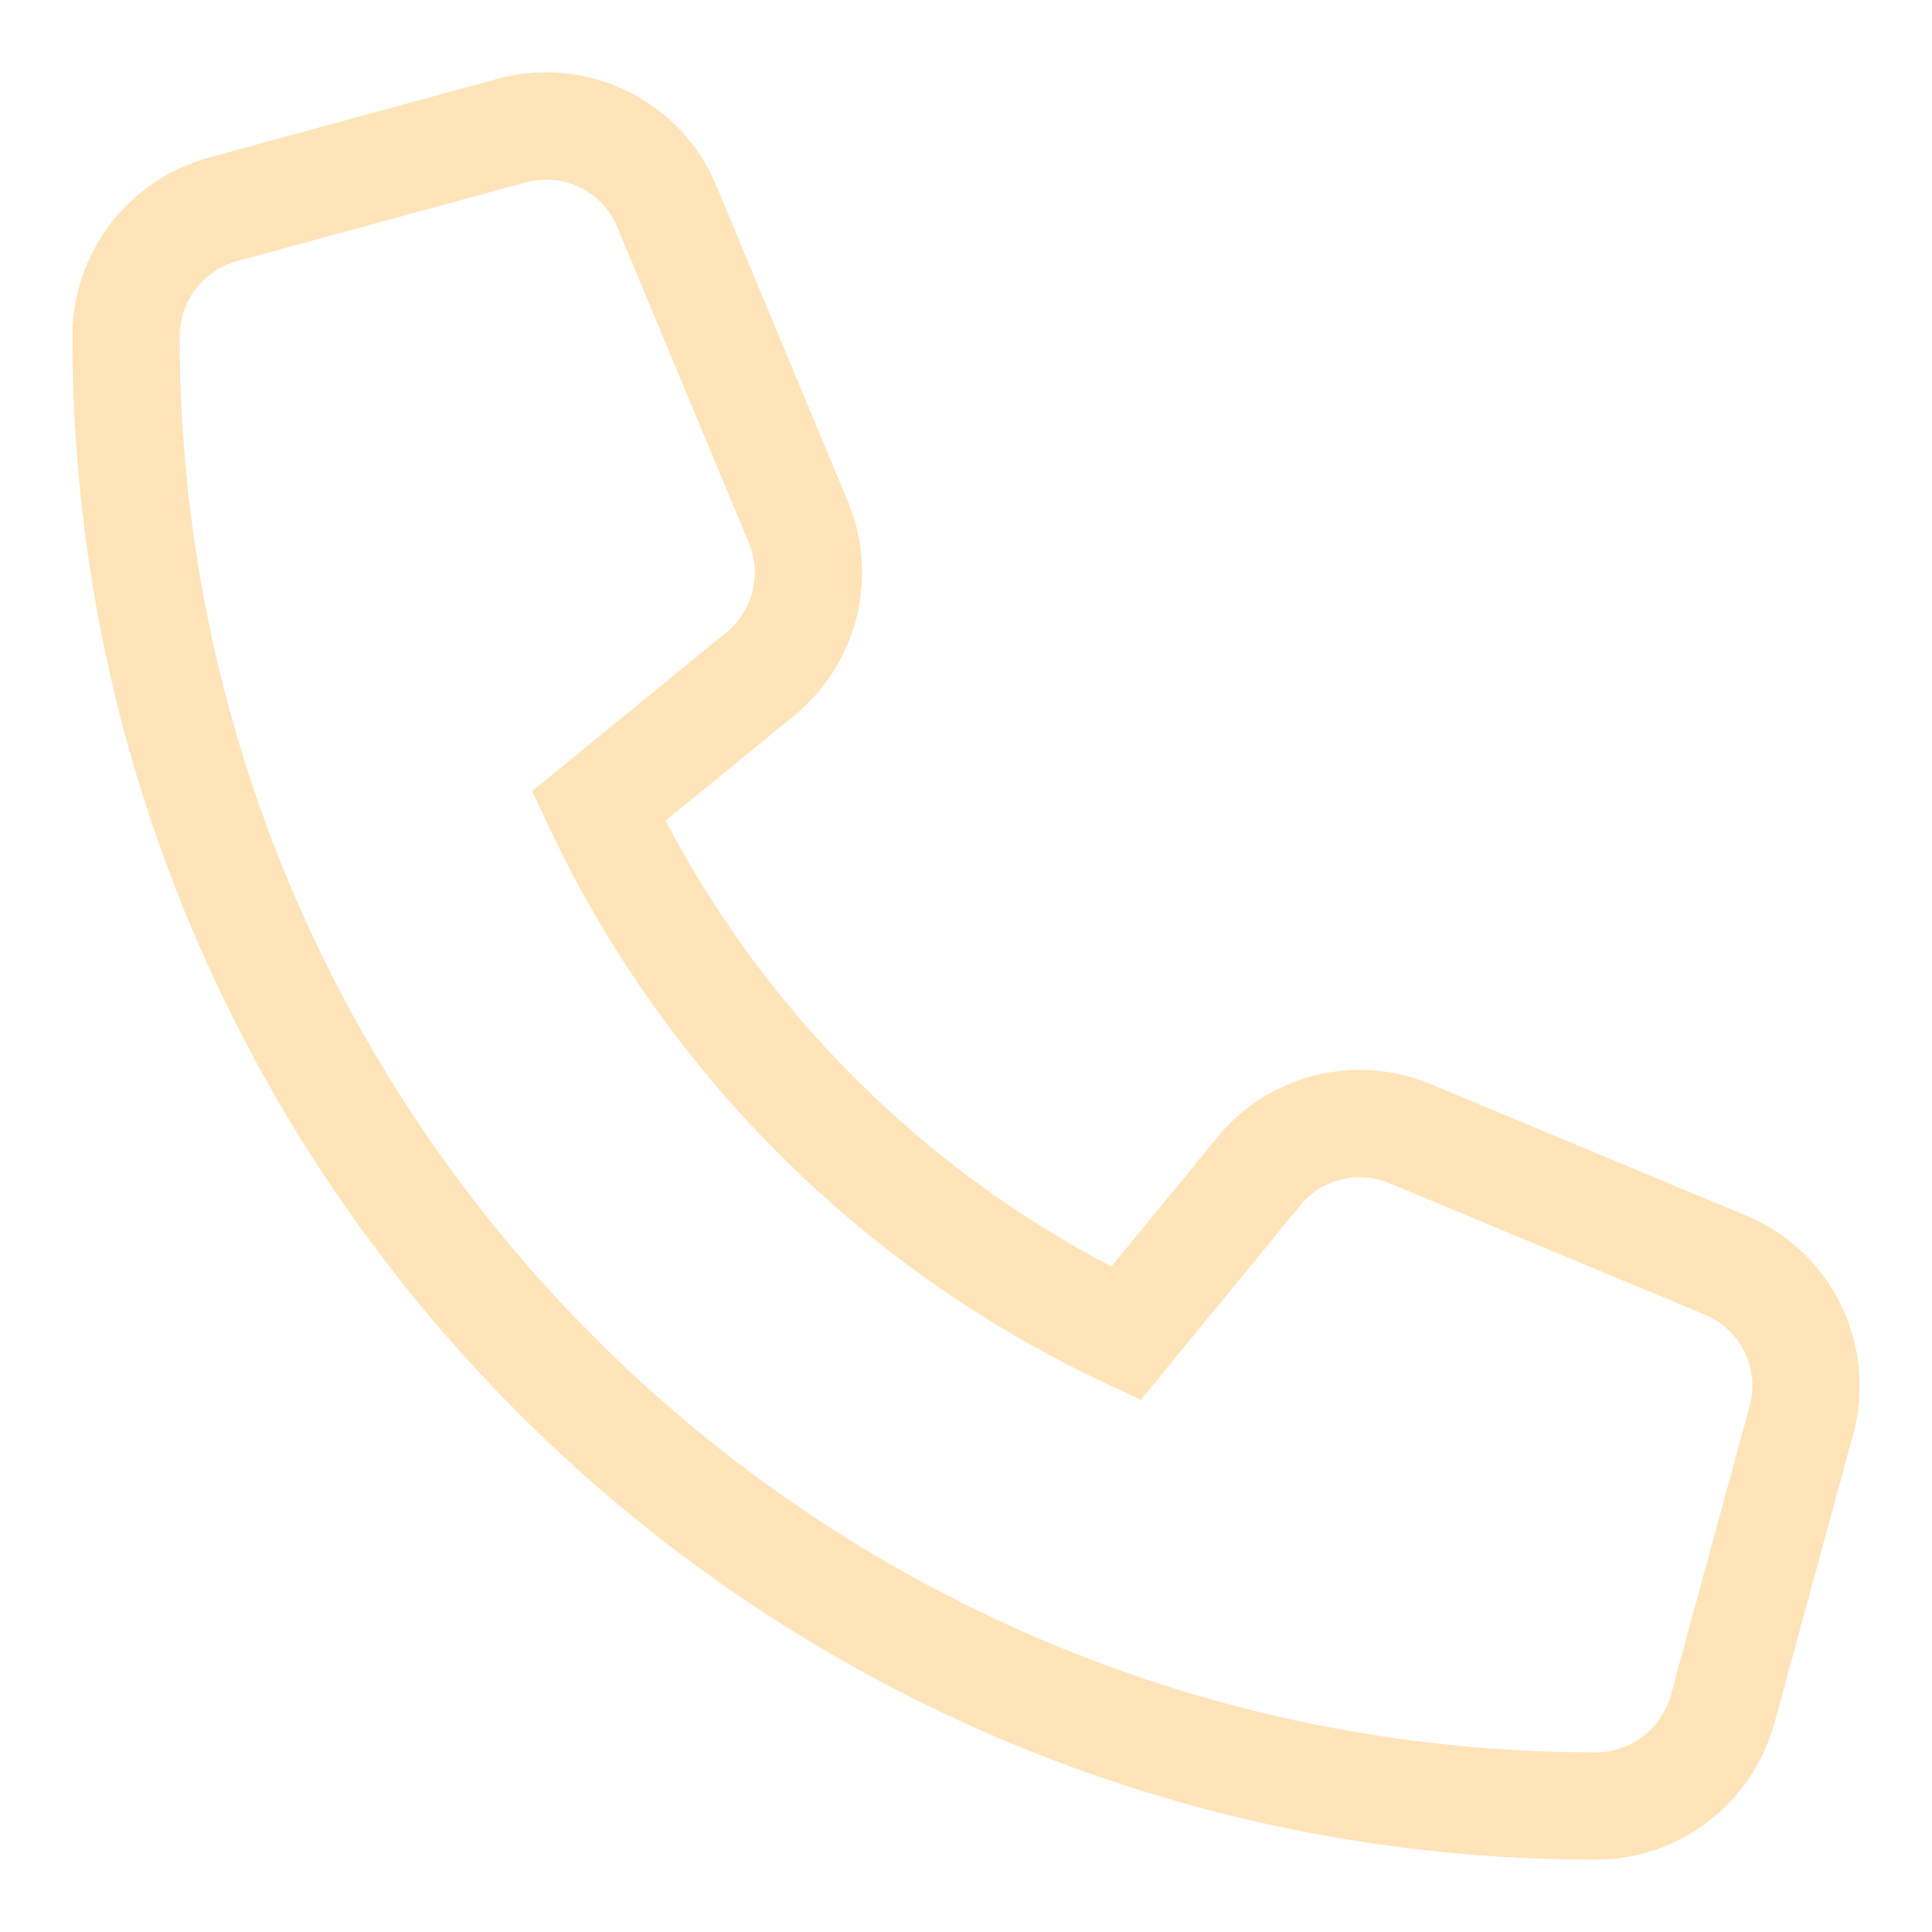<svg width="18" height="18" viewBox="0 0 18 18" fill="none" xmlns="http://www.w3.org/2000/svg">
<g id="Vrstva_1" clip-path="url(#clip0_343_2443)">
<path id="Vector" d="M6.215 1.93L7.438 4.865C7.646 5.363 7.502 5.937 7.083 6.28L5.576 7.511C6.594 9.664 8.336 11.407 10.489 12.424L11.724 10.918C12.063 10.498 12.641 10.354 13.139 10.563L16.074 11.786C16.642 12.021 16.945 12.642 16.783 13.234L16.049 15.925C15.902 16.456 15.42 16.826 14.869 16.826C7.306 16.826 1.174 10.694 1.174 3.131C1.174 2.581 1.544 2.098 2.076 1.951L4.766 1.217C5.359 1.055 5.98 1.358 6.215 1.927L6.215 1.93Z" stroke="#FFE4B9"/>
</g>
<defs>
<clipPath id="clip0_343_2443">
<rect width="17" height="17" fill="white" transform="translate(0.5 0.5)"/>
</clipPath>
</defs>
</svg>
